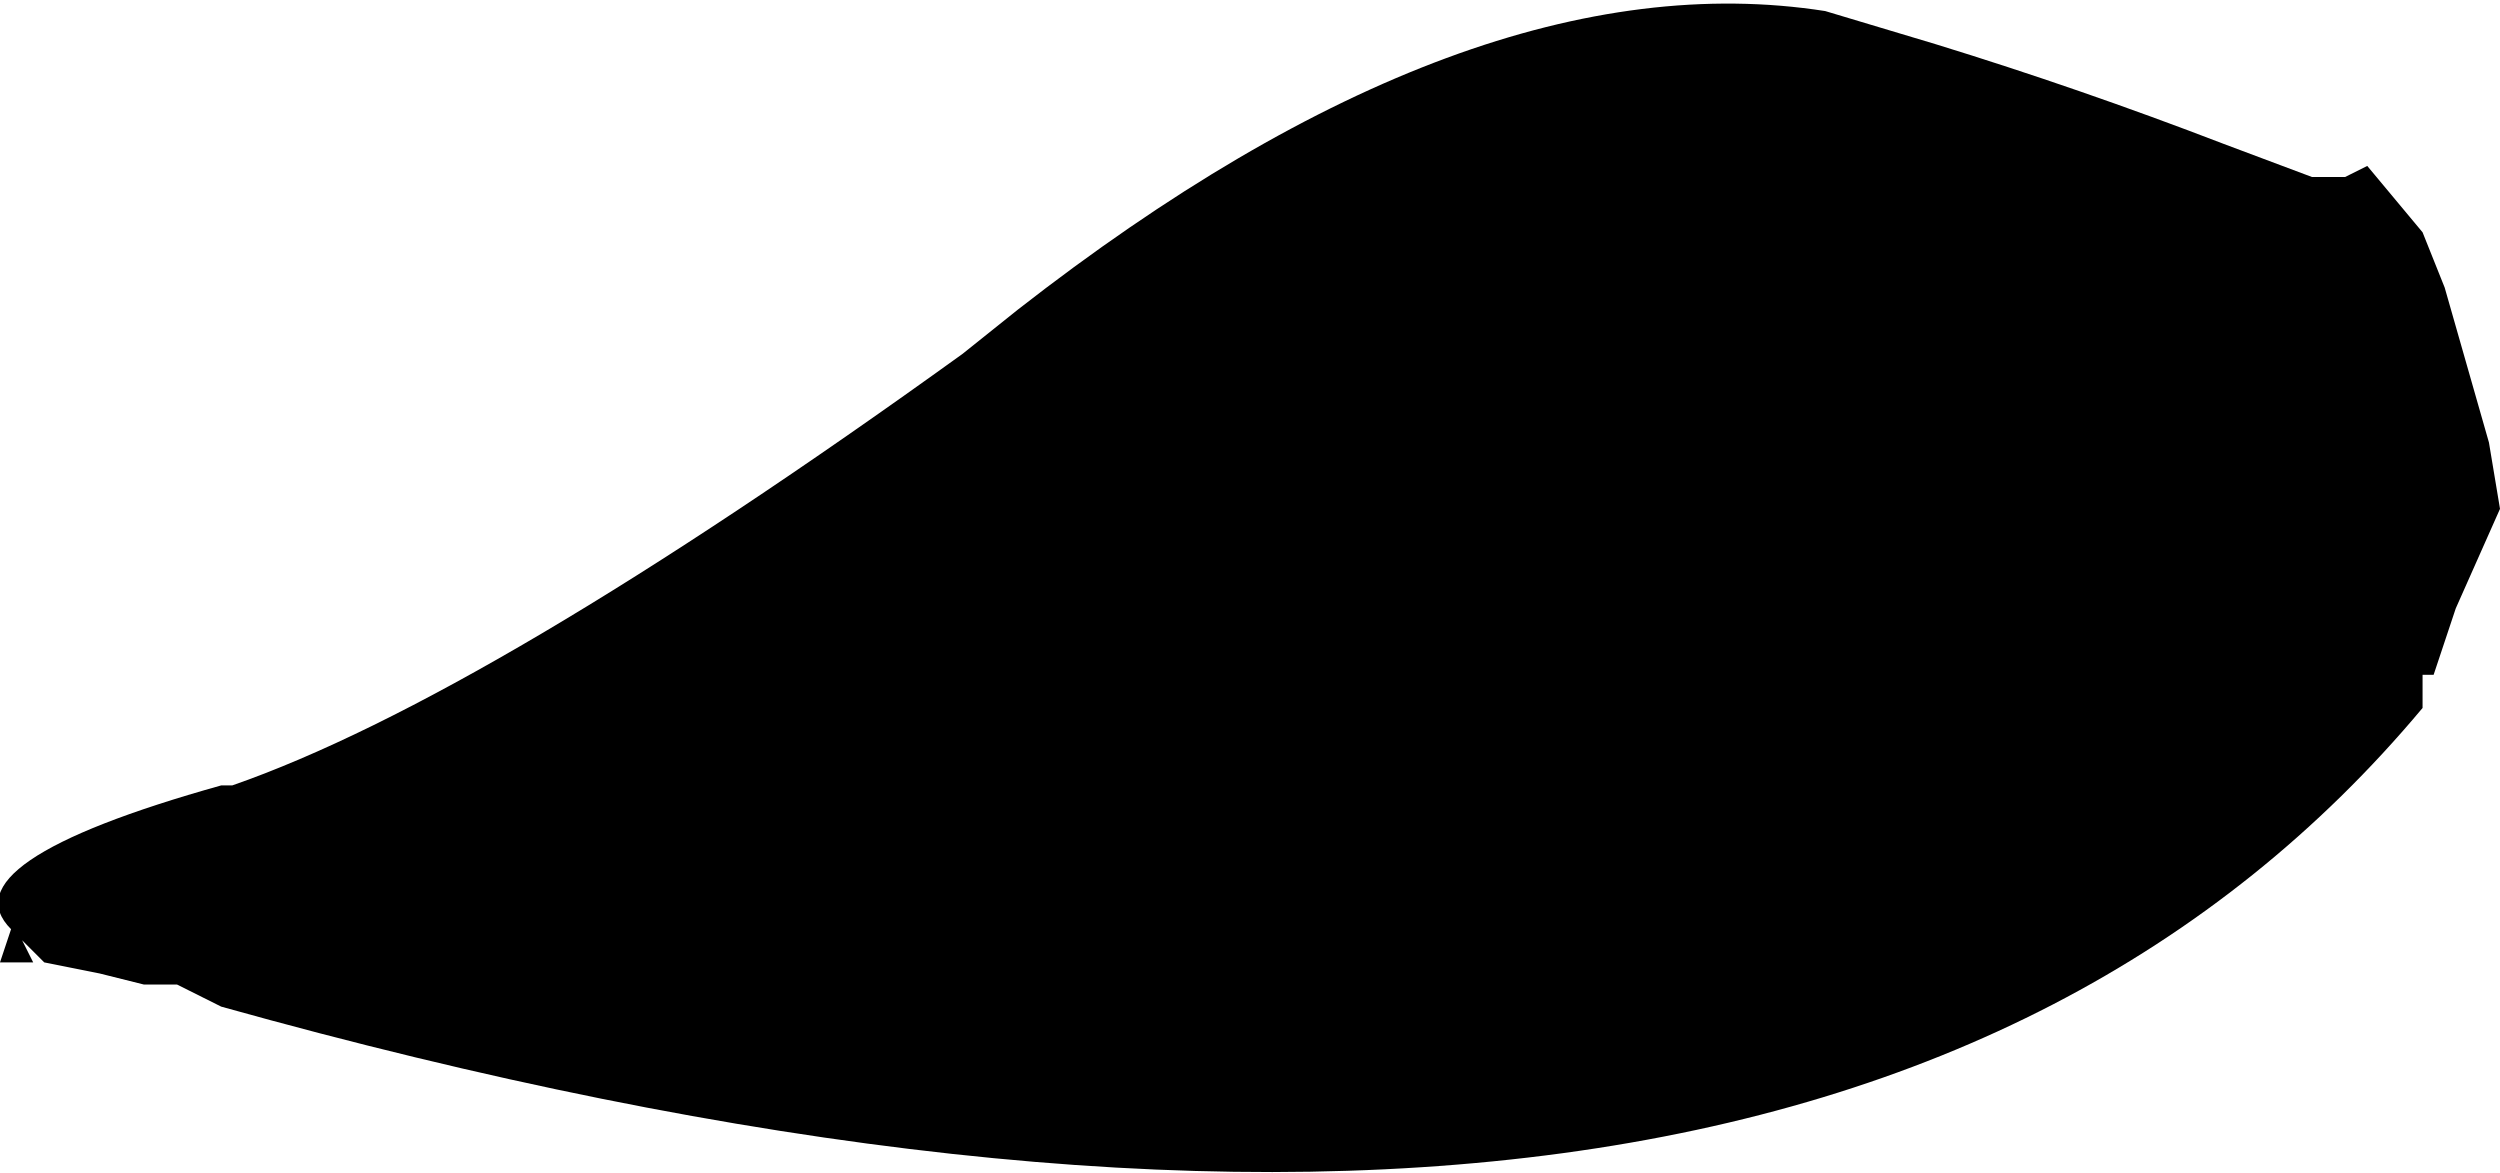 <?xml version="1.0" encoding="UTF-8" standalone="no"?>
<svg xmlns:xlink="http://www.w3.org/1999/xlink" height="5.3px" width="11.3px" xmlns="http://www.w3.org/2000/svg">
  <g transform="matrix(1.0, 0.0, 0.0, 1.0, -32.05, -10.95)">
    <path d="M32.05 15.3 L32.2 15.3 32.15 15.2 32.15 15.2 32.25 15.3 32.5 15.35 32.7 15.4 32.85 15.4 33.05 15.5 Q40.2 17.5 43.0 14.15 L43.0 14.05 43.0 14.0 43.05 14.0 43.15 13.7 43.35 13.25 43.3 12.95 43.2 12.6 43.1 12.25 43.0 12.0 42.75 11.7 42.75 11.7 42.65 11.75 42.65 11.75 42.65 11.75 42.5 11.75 42.5 11.75 42.1 11.6 Q41.45 11.35 40.8 11.15 L40.3 11.0 Q38.7 10.75 36.65 12.35 L36.4 12.55 Q34.25 14.1 33.1 14.5 L33.05 14.5 Q31.8 14.85 32.1 15.15 L32.05 15.3" fill="#000000" fill-rule="evenodd" stroke="none">
      <animate attributeName="fill" dur="2s" repeatCount="indefinite" values="#000000;#000001"/>
      <animate attributeName="fill-opacity" dur="2s" repeatCount="indefinite" values="1.0;1.0"/>
      <animate attributeName="d" dur="2s" repeatCount="indefinite" values="M32.05 15.3 L32.2 15.3 32.15 15.2 32.15 15.2 32.25 15.3 32.5 15.35 32.7 15.4 32.85 15.4 33.05 15.5 Q40.2 17.5 43.0 14.15 L43.0 14.05 43.0 14.0 43.05 14.0 43.15 13.7 43.35 13.25 43.3 12.95 43.2 12.6 43.1 12.25 43.0 12.0 42.75 11.7 42.75 11.7 42.65 11.75 42.65 11.75 42.65 11.75 42.5 11.75 42.5 11.75 42.1 11.6 Q41.45 11.35 40.8 11.15 L40.3 11.0 Q38.7 10.75 36.65 12.35 L36.4 12.55 Q34.25 14.1 33.1 14.5 L33.05 14.5 Q31.8 14.85 32.1 15.15 L32.05 15.3;M32.05 15.3 L32.05 15.3 32.1 15.3 32.2 15.3 32.15 15.2 32.35 15.35 32.5 15.35 32.65 15.35 32.85 15.4 Q37.8 14.75 42.7 14.15 L42.8 14.15 43.0 14.15 43.0 14.05 43.05 14.0 43.25 13.55 43.35 13.25 43.3 12.95 43.2 12.6 43.2 12.4 43.1 12.15 43.0 12.0 42.75 11.7 42.75 11.8 42.75 11.75 42.75 11.95 42.75 11.95 42.75 12.25 Q42.75 12.75 41.6 12.85 L41.05 12.9 Q39.1 13.2 37.2 13.45 L36.8 13.55 Q34.9 14.05 33.05 14.5 L33.0 14.5 Q31.8 14.85 32.1 15.15 L32.05 15.3"/>
    </path>
    <path d="M32.05 15.3 L32.1 15.15 Q31.8 14.85 33.05 14.5 L33.1 14.5 Q34.25 14.1 36.4 12.55 L36.65 12.35 Q38.7 10.75 40.3 11.0 L40.8 11.15 Q41.45 11.35 42.1 11.6 L42.5 11.75 42.5 11.75 42.65 11.75 42.65 11.75 42.65 11.75 42.75 11.7 42.75 11.7 43.0 12.0 43.1 12.25 43.2 12.6 43.3 12.95 43.35 13.25 43.15 13.7 43.05 14.0 43.0 14.0 43.0 14.05 43.0 14.15 Q40.2 17.5 33.05 15.5 L32.85 15.4 32.7 15.4 32.5 15.35 32.25 15.3 32.15 15.2 32.15 15.2 32.2 15.3 32.05 15.3" fill="none" stroke="#000000" stroke-linecap="round" stroke-linejoin="round" stroke-opacity="0.0" stroke-width="1.0">
      <animate attributeName="stroke" dur="2s" repeatCount="indefinite" values="#000000;#000001"/>
      <animate attributeName="stroke-width" dur="2s" repeatCount="indefinite" values="0.0;0.0"/>
      <animate attributeName="fill-opacity" dur="2s" repeatCount="indefinite" values="0.0;0.0"/>
      <animate attributeName="d" dur="2s" repeatCount="indefinite" values="M32.05 15.3 L32.1 15.15 Q31.8 14.85 33.05 14.5 L33.1 14.5 Q34.25 14.1 36.4 12.55 L36.65 12.35 Q38.7 10.75 40.3 11.0 L40.8 11.15 Q41.45 11.35 42.1 11.6 L42.5 11.75 42.5 11.75 42.65 11.75 42.65 11.75 42.65 11.75 42.75 11.7 42.75 11.7 43.0 12.0 43.1 12.25 43.2 12.6 43.3 12.95 43.35 13.25 43.15 13.7 43.05 14.0 43.0 14.0 43.0 14.05 43.0 14.15 Q40.2 17.5 33.05 15.5 L32.85 15.4 32.7 15.4 32.5 15.35 32.25 15.3 32.15 15.2 32.15 15.2 32.2 15.3 32.05 15.3;M32.05 15.3 L32.1 15.15 Q31.8 14.85 33.0 14.5 L33.05 14.5 Q34.9 14.05 36.8 13.55 L37.2 13.45 Q39.1 13.2 41.05 12.9 L41.6 12.85 Q42.75 12.75 42.75 12.25 L42.75 11.95 42.75 11.95 42.75 11.75 42.75 11.8 42.75 11.7 43.0 12.0 43.1 12.15 43.2 12.4 43.2 12.6 43.3 12.95 43.35 13.25 43.25 13.55 43.05 14.0 43.0 14.05 43.0 14.15 42.8 14.15 42.7 14.15 Q37.8 14.75 32.85 15.4 L32.65 15.35 32.5 15.35 32.35 15.35 32.15 15.2 32.2 15.3 32.1 15.3 32.05 15.3 32.05 15.3"/>
    </path>
  </g>
</svg>
